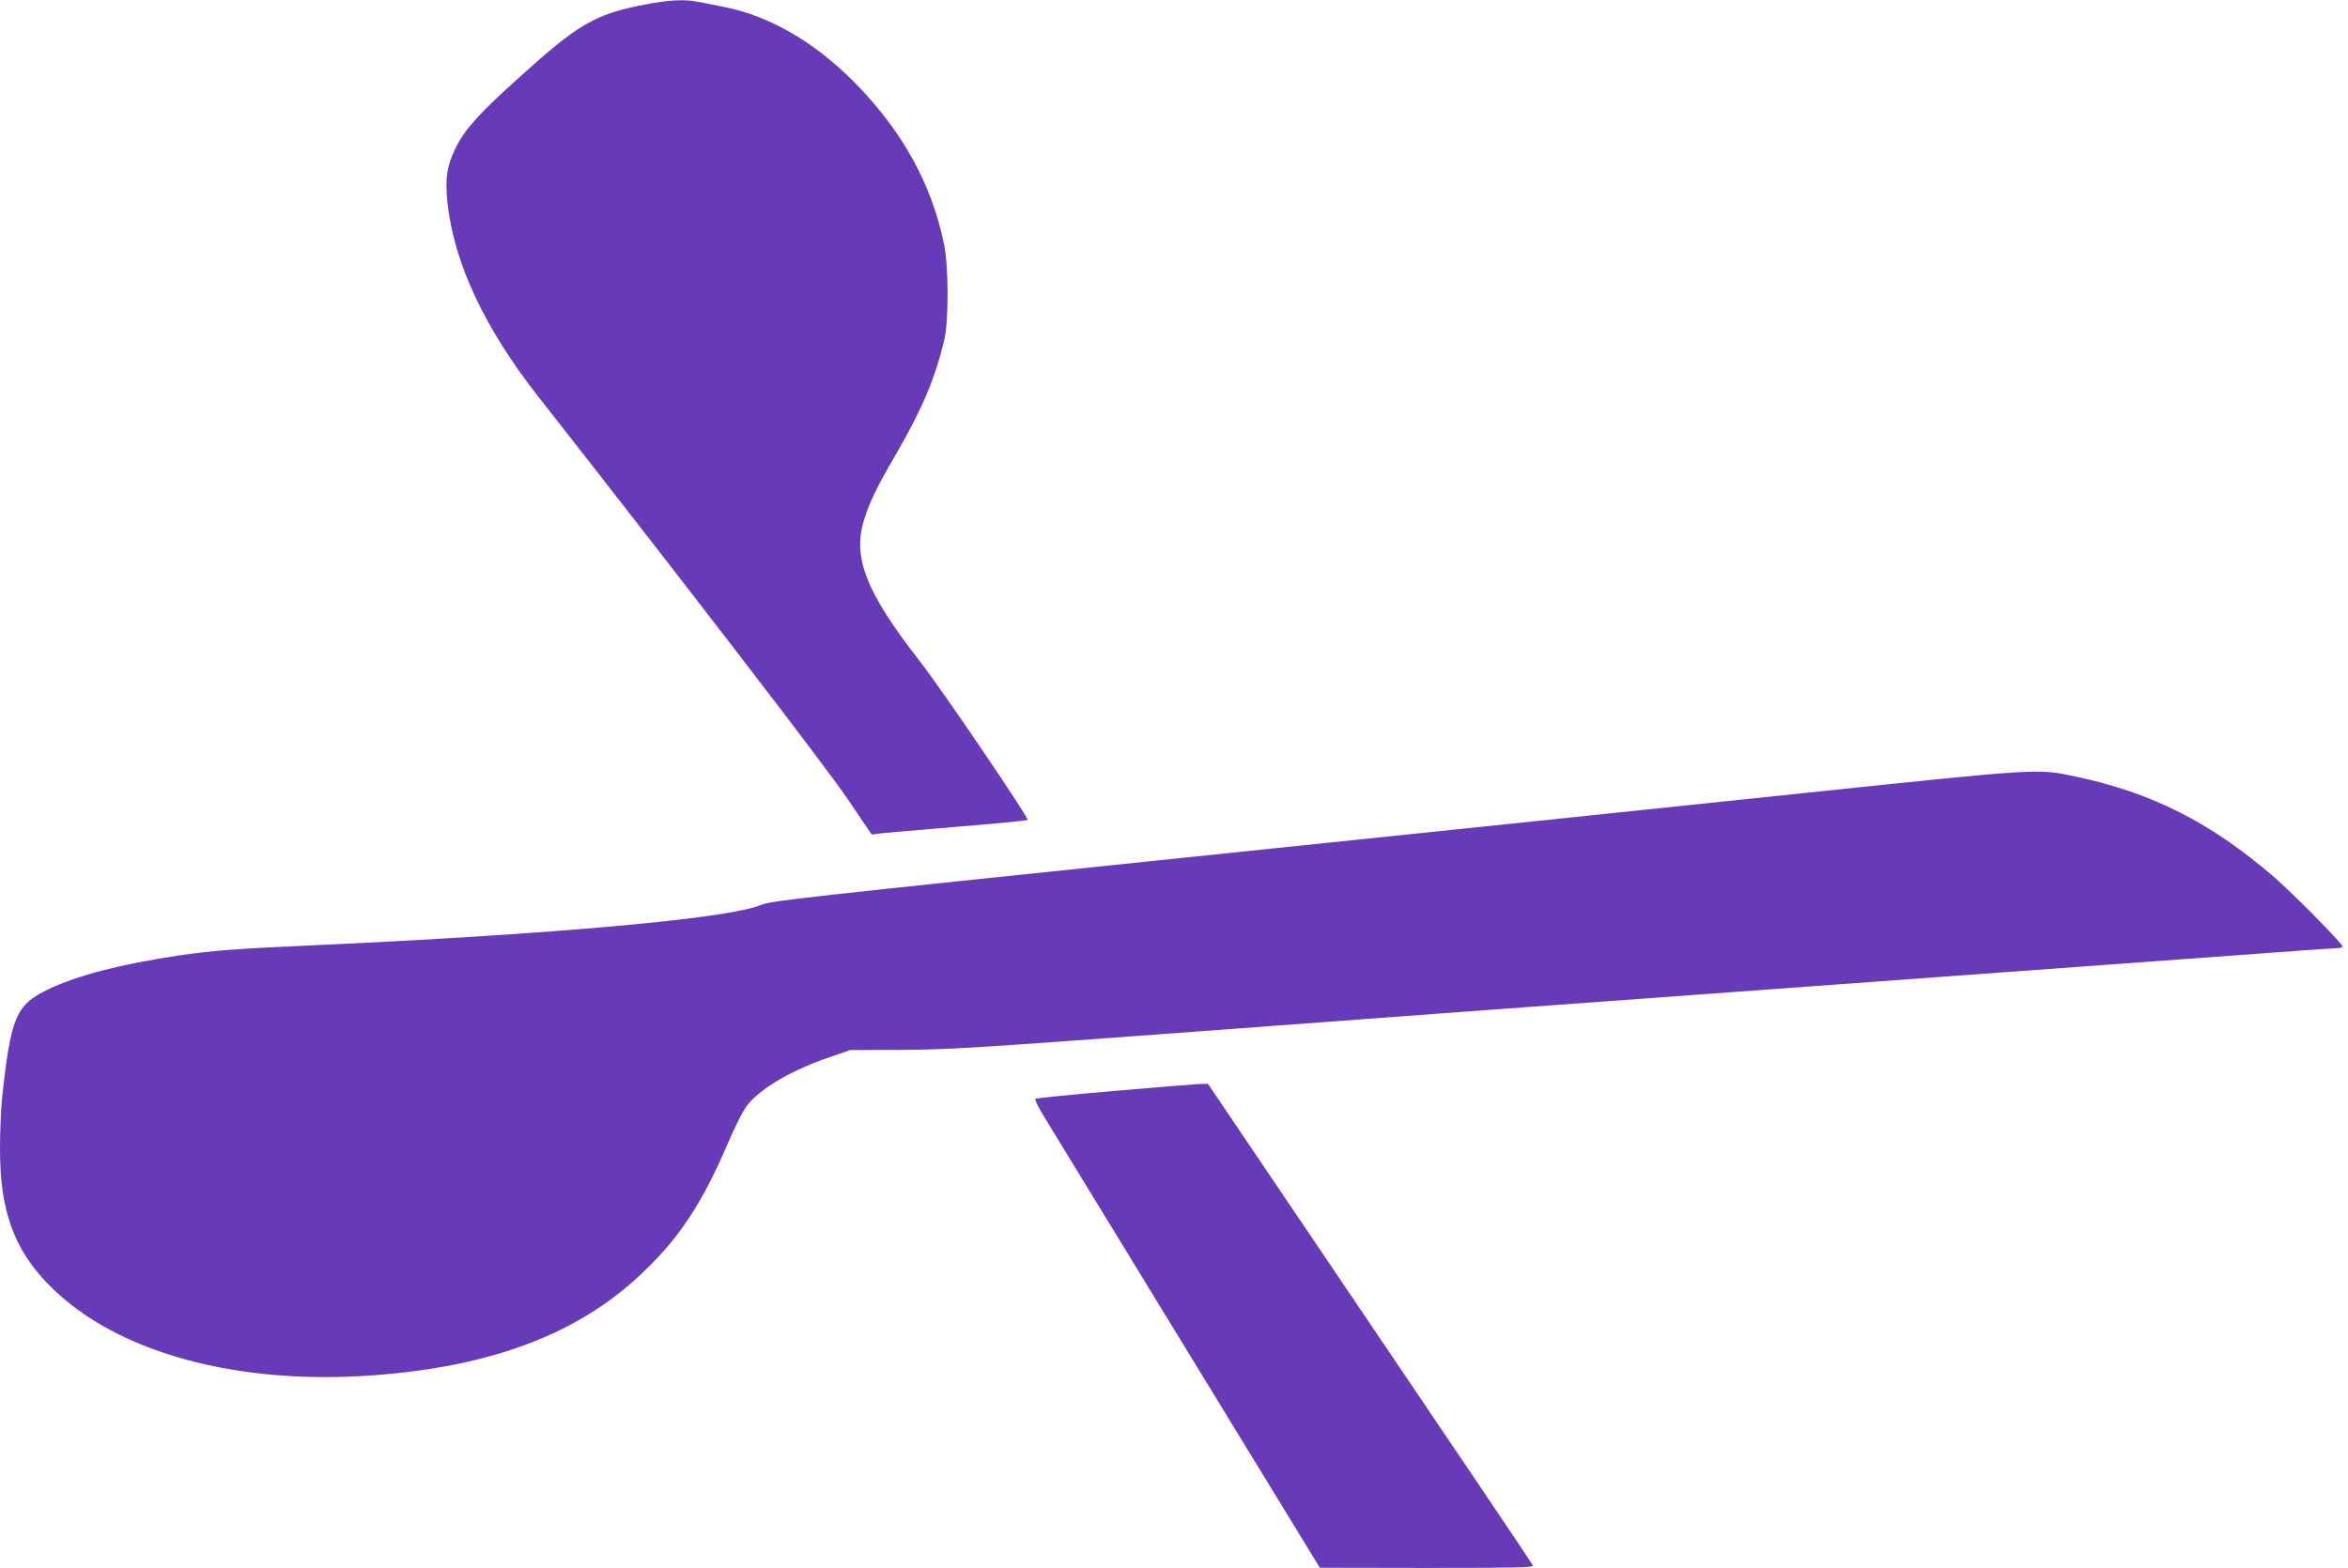 <?xml version="1.0" standalone="no"?>
<!DOCTYPE svg PUBLIC "-//W3C//DTD SVG 20010904//EN"
 "http://www.w3.org/TR/2001/REC-SVG-20010904/DTD/svg10.dtd">
<svg version="1.0" xmlns="http://www.w3.org/2000/svg"
 width="1280pt" height="855pt" viewBox="0 0 1280 855"
 preserveAspectRatio="xMidYMid meet">
<g transform="translate(0,855) scale(0.1,-0.1)"
fill="#673ab7" stroke="none">
<path d="M3515 8525 c-275 -53 -363 -105 -701 -412 -205 -185 -280 -269 -329
-368 -49 -98 -59 -165 -46 -298 35 -330 202 -687 501 -1067 759 -967 1568
-2019 1678 -2183 l134 -198 36 5 c20 3 210 19 422 37 212 17 388 34 392 38 9
9 -472 718 -591 870 -289 370 -364 561 -301 765 31 100 69 178 176 362 142
246 210 406 261 617 25 102 25 396 0 522 -67 331 -229 624 -493 890 -215 216
-458 357 -701 406 -54 11 -120 24 -146 29 -74 15 -160 11 -292 -15z"/>
<path d="M9840 4226 c-646 -68 -2178 -228 -3405 -355 -2039 -212 -2235 -233
-2285 -255 -173 -75 -1130 -161 -2450 -221 -407 -18 -548 -29 -730 -56 -313
-47 -545 -107 -705 -183 -179 -85 -207 -151 -255 -608 -5 -53 -10 -172 -10
-265 0 -340 78 -552 275 -748 358 -359 1012 -539 1755 -485 648 47 1119 225
1465 552 207 195 332 384 474 716 42 98 85 182 107 208 75 93 243 190 449 260
l110 38 280 1 c251 1 410 11 1515 93 1275 95 1598 119 4040 297 795 58 1627
119 1848 135 222 17 415 30 428 30 13 0 24 4 24 9 0 16 -273 292 -376 381
-344 296 -664 458 -1078 545 -210 45 -187 46 -1476 -89z"/>
<path d="M6073 2601 c-232 -20 -425 -39 -429 -43 -4 -4 17 -47 47 -96 30 -49
380 -622 779 -1275 l725 -1186 584 -1 c483 0 582 2 578 13 -3 8 -403 602 -889
1320 l-883 1307 -45 -1 c-25 -1 -235 -18 -467 -38z"/>
</g>
</svg>
